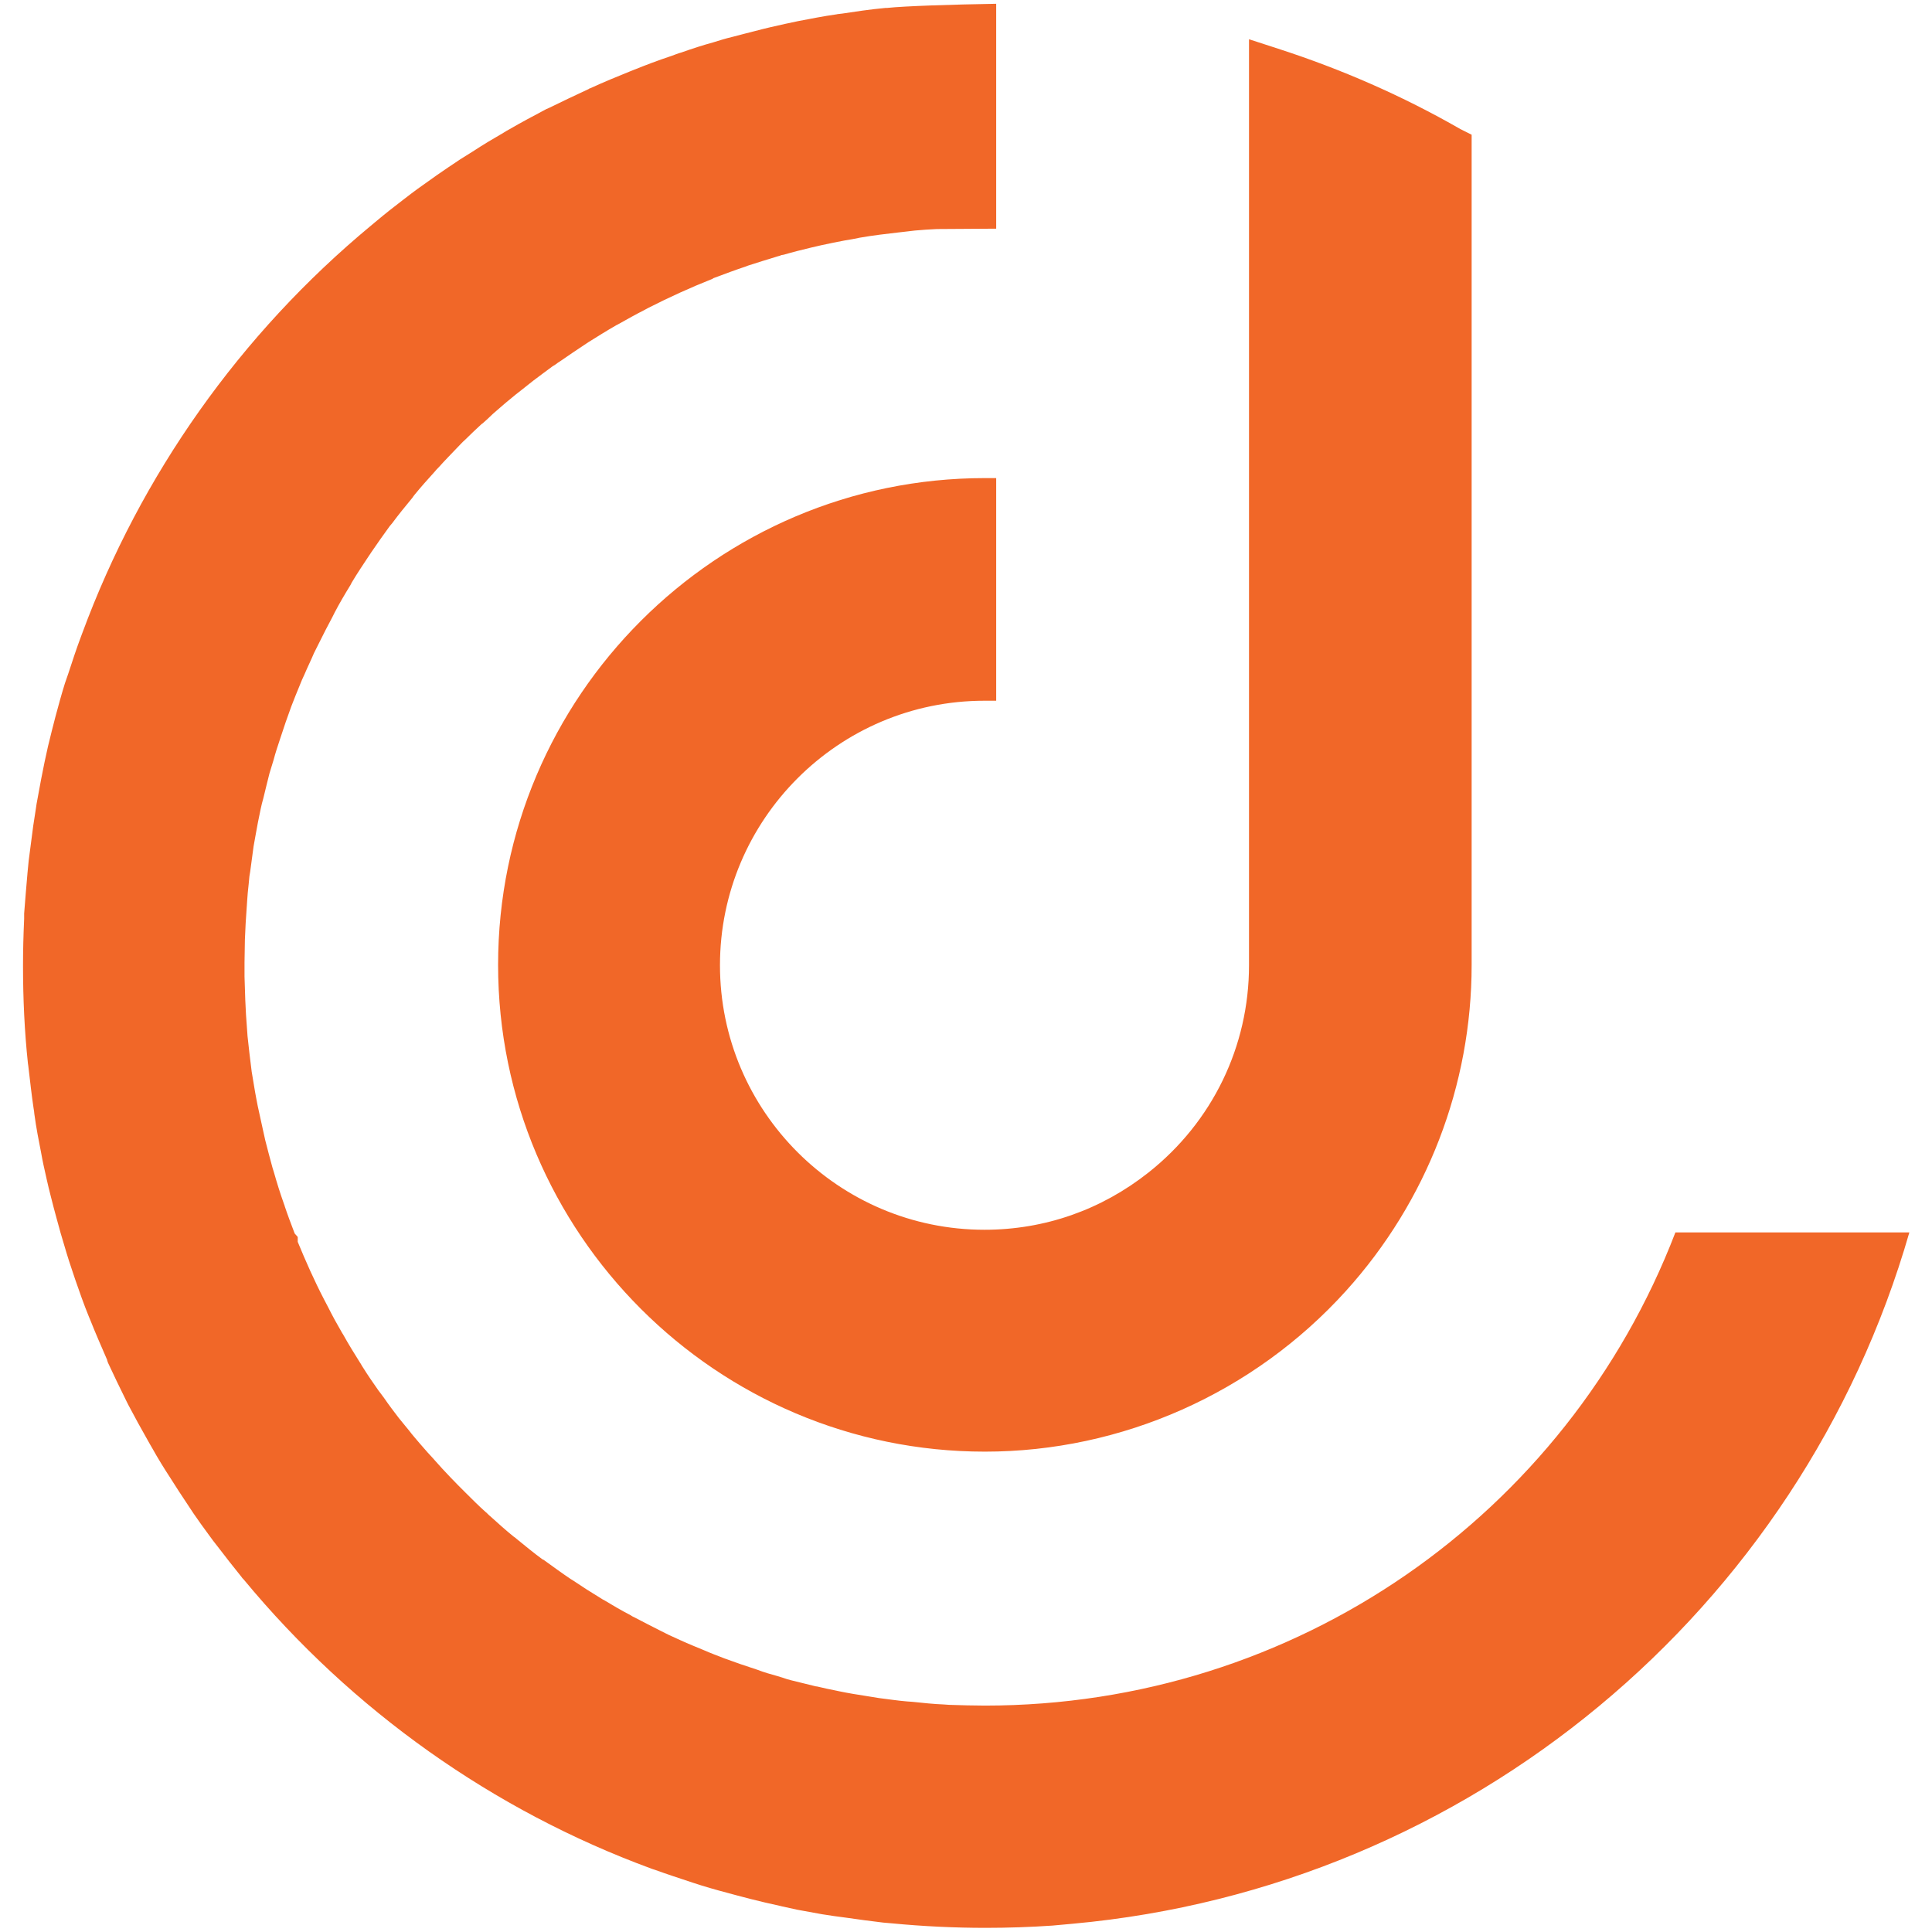 <svg xmlns="http://www.w3.org/2000/svg" width="512" height="512" viewBox="0 0 512 512" fill="none"><path d="M444 326.6C415.2 401.6 343.2 452 261 452C258 452 254.7 451.9 251.5 451.8L250.1 451.7C247.4 451.6 244.7 451.3 241.8 451C241.3 451 240.9 450.9 240.4 450.9C237.9 450.7 235.4 450.3 232.9 450C231.7 449.8 230.4 449.6 229.2 449.4L226.1 448.9C223.7 448.5 221.4 448 219 447.5C218.6 447.4 218.1 447.3 217.7 447.2C217.1 447.1 216.6 446.9 216.2 446.9C214 446.4 211.9 445.8 209.7 445.3C208.9 445.1 208.2 444.9 207.4 444.6L206.1 444.2C204.3 443.7 202.5 443.2 200.7 442.5C199.2 442 197.7 441.5 196.2 441C194.8 440.5 193.4 440 192 439.5C190.2 438.8 188.3 438.1 186.5 437.3L183.6 436.1C181.4 435.2 179.3 434.2 177.3 433.3C176.7 433 175.3 432.3 175.3 432.3C172.9 431.1 170.6 429.9 168.1 428.6C167.9 428.5 167.6 428.4 167.2 428.1C164.7 426.8 162.3 425.4 160 424C159.7 423.9 159.5 423.7 159.3 423.6C156.5 421.9 154 420.3 151.8 418.8C151.6 418.7 151.5 418.6 151.3 418.5C148.9 416.9 146.6 415.2 144.1 413.4L143.9 413.3L143.7 413.2C141.4 411.5 139.2 409.7 137 407.9C136.7 407.6 136.4 407.4 136.1 407.2C134 405.5 132 403.7 129.9 401.8C129.5 401.5 129.2 401.1 128.7 400.7C126.9 399.1 125.2 397.4 123.4 395.6C123 395.2 122.6 394.8 122.1 394.3L121.4 393.6C120 392.2 118.6 390.7 117.2 389.2C116.6 388.5 116 387.9 115.4 387.2L114.6 386.3L113.4 385C112.7 384.2 112 383.4 111.3 382.6C110.3 381.4 109.3 380.3 108.4 379.1L105.7 375.8C104.4 374.1 103.1 372.4 101.8 370.5L101.5 370.1C101.1 369.6 100.8 369.1 100.3 368.5C98.9 366.5 97.5 364.5 96.2 362.4C96 362.1 95.8 361.8 95.6 361.4L95.4 361.1C93.9 358.7 92.4 356.3 90.9 353.6L90.7 353.3C89.3 350.9 88.1 348.7 87 346.5L85.9 344.4C83.3 339.4 81 334.2 78.9 329.1V327.8L78.1 326.9C77.1 324.3 76.2 321.9 75.4 319.5V319.4L75.3 319.2L75.2 318.9C74.2 316.1 73.4 313.5 72.6 310.7L72.2 309.4C71.5 306.9 70.9 304.5 70.3 302.2L69.7 299.5C69.2 297.4 68.8 295.2 68.3 293.1C68.1 291.9 67.8 290.7 67.6 289.4C67.3 287.6 67 285.8 66.7 284C66.5 282.4 66.3 280.7 66.1 279.1C65.9 277.6 65.8 276.1 65.6 274.6C65.5 272.7 65.3 270.8 65.2 269L65 265C64.9 262.9 64.9 260.8 64.8 258.8V255.1C64.8 253.1 64.9 251.1 64.9 249C65 247.6 65 246.2 65.1 244.7C65.2 243.7 65.2 242.7 65.3 241.7L65.5 238.7C65.6 237.3 65.7 235.9 65.9 234.3C66 233.6 66 232.9 66.1 232.2L66.3 231C66.6 228.7 66.9 226.4 67.2 224.3L67.7 221.5C68.1 219.1 68.6 216.7 69.1 214.3C69.3 213.4 69.5 212.5 69.8 211.5C70.3 209.3 70.9 207.1 71.4 205L72.5 201.4C73 199.5 73.6 197.7 74.2 195.9C74.7 194.4 75.2 192.9 75.7 191.4C76.2 190 76.7 188.6 77.2 187.2C77.9 185.4 78.6 183.6 79.4 181.7C79.8 180.7 80.2 179.7 80.7 178.7C81.5 176.8 82.4 175 83.2 173.1L83.5 172.5L84.5 170.5C85.7 168.1 86.9 165.7 88.1 163.5L88.7 162.3C89.9 160 91.3 157.6 92.9 155L93.2 154.4C94.7 151.9 96.3 149.5 97.9 147.1C98 147 98.1 146.8 98.3 146.5C100 144 101.7 141.6 103.3 139.4C103.5 139.2 103.7 138.9 103.9 138.7C105.6 136.4 107.4 134.2 109.3 131.9C109.4 131.7 109.6 131.5 109.8 131.2C111.5 129.1 113.3 127.1 115.2 125C115.5 124.6 115.9 124.2 116.3 123.8C117.9 122 119.6 120.3 121.3 118.5C121.9 117.9 122.5 117.2 123.2 116.6C124.6 115.2 126.1 113.8 127.6 112.4L127.9 112.2C128.8 111.4 129.7 110.6 130.6 109.7C131.9 108.6 133.1 107.5 134.3 106.5L134.8 106.1C136 105.1 137.2 104.1 138.4 103.2L141.3 100.9C143 99.6 144.8 98.3 146.4 97.1L147.2 96.6C147.6 96.3 148 96 148.5 95.7C150.5 94.3 152.6 92.9 154.7 91.5L155.9 90.7C158.3 89.2 160.7 87.7 163.3 86.2L163.7 86C166.4 84.5 168.5 83.3 170.5 82.3L171.8 81.6C177.3 78.8 183 76.2 188.8 73.9L189.1 73.7C192.3 72.5 195 71.5 197.7 70.6L198.2 70.4C200.6 69.6 203.3 68.8 206.2 67.9L206.6 67.8C206.8 67.7 206.9 67.7 207.1 67.6L207.7 67.5C210.1 66.8 212.5 66.2 215 65.6L217.6 65C219.8 64.5 221.9 64.1 224 63.7C225.2 63.5 226.5 63.3 227.8 63C229.6 62.7 231.4 62.4 233.1 62.2C234.8 62 236.4 61.8 238.1 61.6C239.6 61.4 241 61.3 242.4 61.1C244.4 60.9 246.4 60.8 248.3 60.7L264 60.6V1C252.3 1.2 239.8 1.6 235.1 2.1H234.7C230.4 2.5 226.5 3.1 223.2 3.6C222.6 3.7 222 3.7 221.7 3.8C218.1 4.3 214.7 5 211.5 5.6L208.2 6.3C205.5 6.9 202.8 7.5 200.2 8.2C198.1 8.7 196 9.3 194 9.8C192.3 10.2 190.7 10.7 189.1 11.2C186.2 12 183.4 12.9 180.6 13.9C180.1 14 178 14.8 178 14.8C174.1 16.1 171 17.3 168 18.5L167 18.9C163.5 20.3 159.9 21.8 156.4 23.4L156.1 23.5L156 23.6C152.5 25.2 149 26.9 145.5 28.6L144.8 28.9C141.4 30.7 138.2 32.4 135.1 34.2C134.5 34.5 133.9 34.9 133.4 35.2C130.8 36.7 128.1 38.3 125.2 40.2L124.4 40.7C123.6 41.2 122.8 41.7 122 42.2C119.9 43.6 117.8 45 115.8 46.4C114.1 47.6 112.4 48.8 110.6 50.1C110.6 50.1 107.5 52.4 106.9 52.9C104.4 54.8 102 56.7 99.5 58.8L98.3 59.8C63.7 88.5 37.3 125.8 21.8 167.8L21.5 168.6C20.3 171.8 19.2 175.1 18.1 178.5L17.2 181.1C16.3 184 15.5 186.9 14.7 189.9L13.7 193.8C13 196.5 12.4 199.1 11.8 202C11.5 203.5 11.2 204.9 10.9 206.5C10.5 208.7 10.1 210.8 9.7 213L9.4 215C9.2 216.3 9 217.6 8.8 218.9C8.4 222 8 225.1 7.6 228.1C7.5 229.1 7.4 230.2 7.3 231.2C7 234.6 6.7 238.2 6.4 242.1C6.4 242.6 6.4 243.1 6.4 243.5C6.2 247.9 6.1 251.9 6.1 256C6.1 264.7 6.5 273.4 7.4 281.8L7.5 282.5C8 286.7 8.4 290.4 8.9 293.7C9 294.3 9.1 294.9 9.1 295.2C9.6 298.9 10.3 302.5 10.9 305.5C11.1 306.6 11.3 307.7 11.5 308.6C12.1 311.3 12.7 314.1 13.4 316.8C13.9 318.9 14.5 321 15 322.9C15.5 324.6 15.9 326.3 16.4 327.9C17.2 330.6 18 333.4 19 336.3L19.9 339C21 342.2 22.2 345.6 23.5 348.8L24 350C25.3 353.3 26.8 356.7 28.4 360.4V360.5L28.5 360.8L28.6 361.1C30.1 364.3 31.7 367.7 33.5 371.3L34 372.3C35.8 375.7 37.5 378.8 39.1 381.6C39.3 382 40.3 383.7 40.3 383.7C41.8 386.4 43.4 389 45.1 391.6C45.9 392.8 46.6 394 47.4 395.2C48.7 397.2 50 399.1 51.3 401.1C52.6 403 53.9 404.8 55.3 406.7C56.1 407.8 56.9 408.9 57.8 410C59.8 412.6 61.8 415.2 64 417.9C64.1 418.1 64.3 418.3 64.6 418.6C93.3 453.3 130.7 479.8 172.6 495.2C172.9 495.3 173.1 495.4 173.5 495.5C176.8 496.7 180.2 497.8 183.5 498.9L186 499.7C188.9 500.6 191.9 501.4 194.9 502.2L198.7 503.2C201.4 503.9 204.1 504.5 206.8 505.1L207.2 505.2C208.6 505.5 209.9 505.8 211.3 506.1C213.5 506.5 215.7 506.9 217.9 507.3L221.2 507.8C222.2 507.9 223.2 508.1 224.2 508.2C227.5 508.7 230.8 509.1 234 509.5C234.7 509.6 235.5 509.6 236.3 509.7C244.6 510.5 253 510.9 261.2 510.9C267.1 510.9 273.1 510.7 278.9 510.3L284.4 509.8C389.4 500.2 477.2 426.7 506 326.6H444ZM387 34.2C371.7 25.4 355.4 18.3 338.7 12.9L331 10.4V255.8C331 277.3 321.3 297.3 304.4 310.7C291.9 320.6 276.9 325.9 260.9 325.9C222.3 325.9 190.8 294.5 190.8 255.8C190.8 217.2 222.2 185.7 260.9 185.7H264V126.7H261C189.9 126.7 132 184.6 132 255.7C132 326.8 189.9 384.7 261 384.7C297.3 384.7 332.2 369.2 356.7 342.1C378.2 318.3 390 287.6 390 255.7V35.7L387 34.2Z" fill="#F16728"></path></svg>